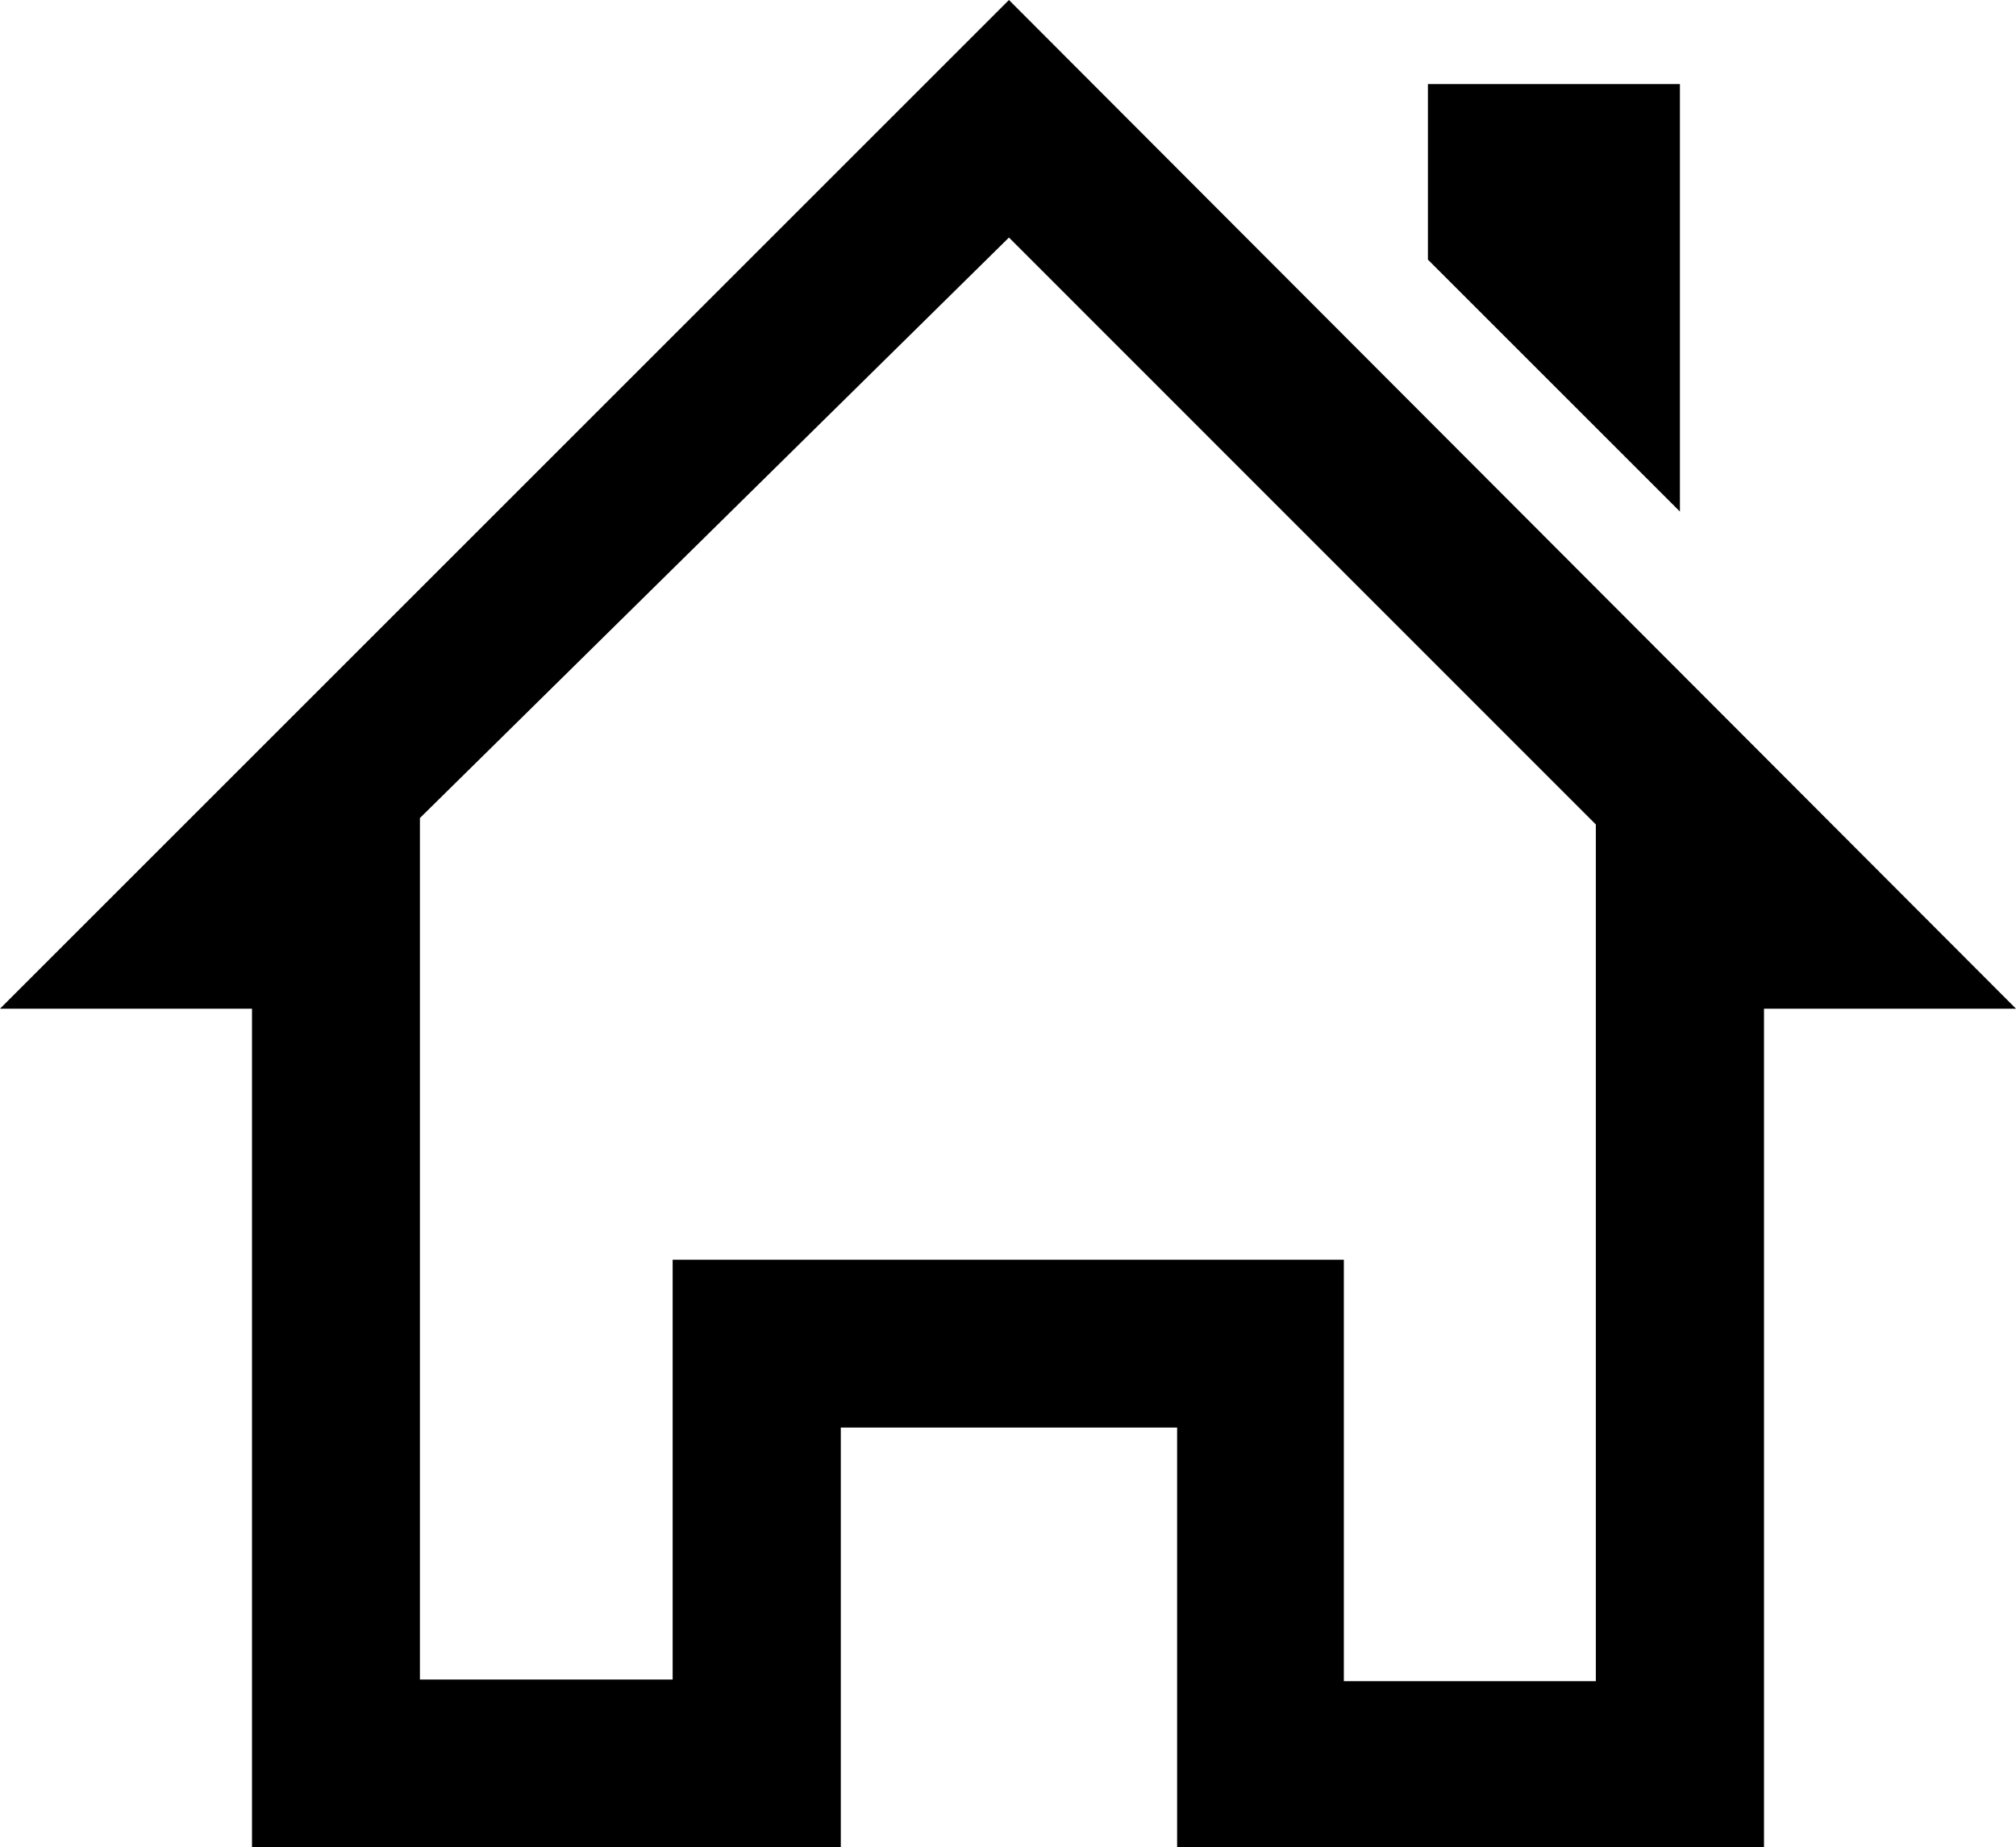 <svg xmlns="http://www.w3.org/2000/svg" viewBox="0 0 83.92 76.92"><title>home-ico</title><g id="Livello_2" data-name="Livello 2"><g id="grafica"><path d="M69.93,21.3V3.5H59.44v7.31ZM83.92,42,42,0,0,42H10.49v35H35V59.44H49V76.92H73.43V42Zm-17.49,28H55.94V52.45H28V69.93H17.48V34.06L42,9.89,66.43,34.33Z"/></g></g></svg>